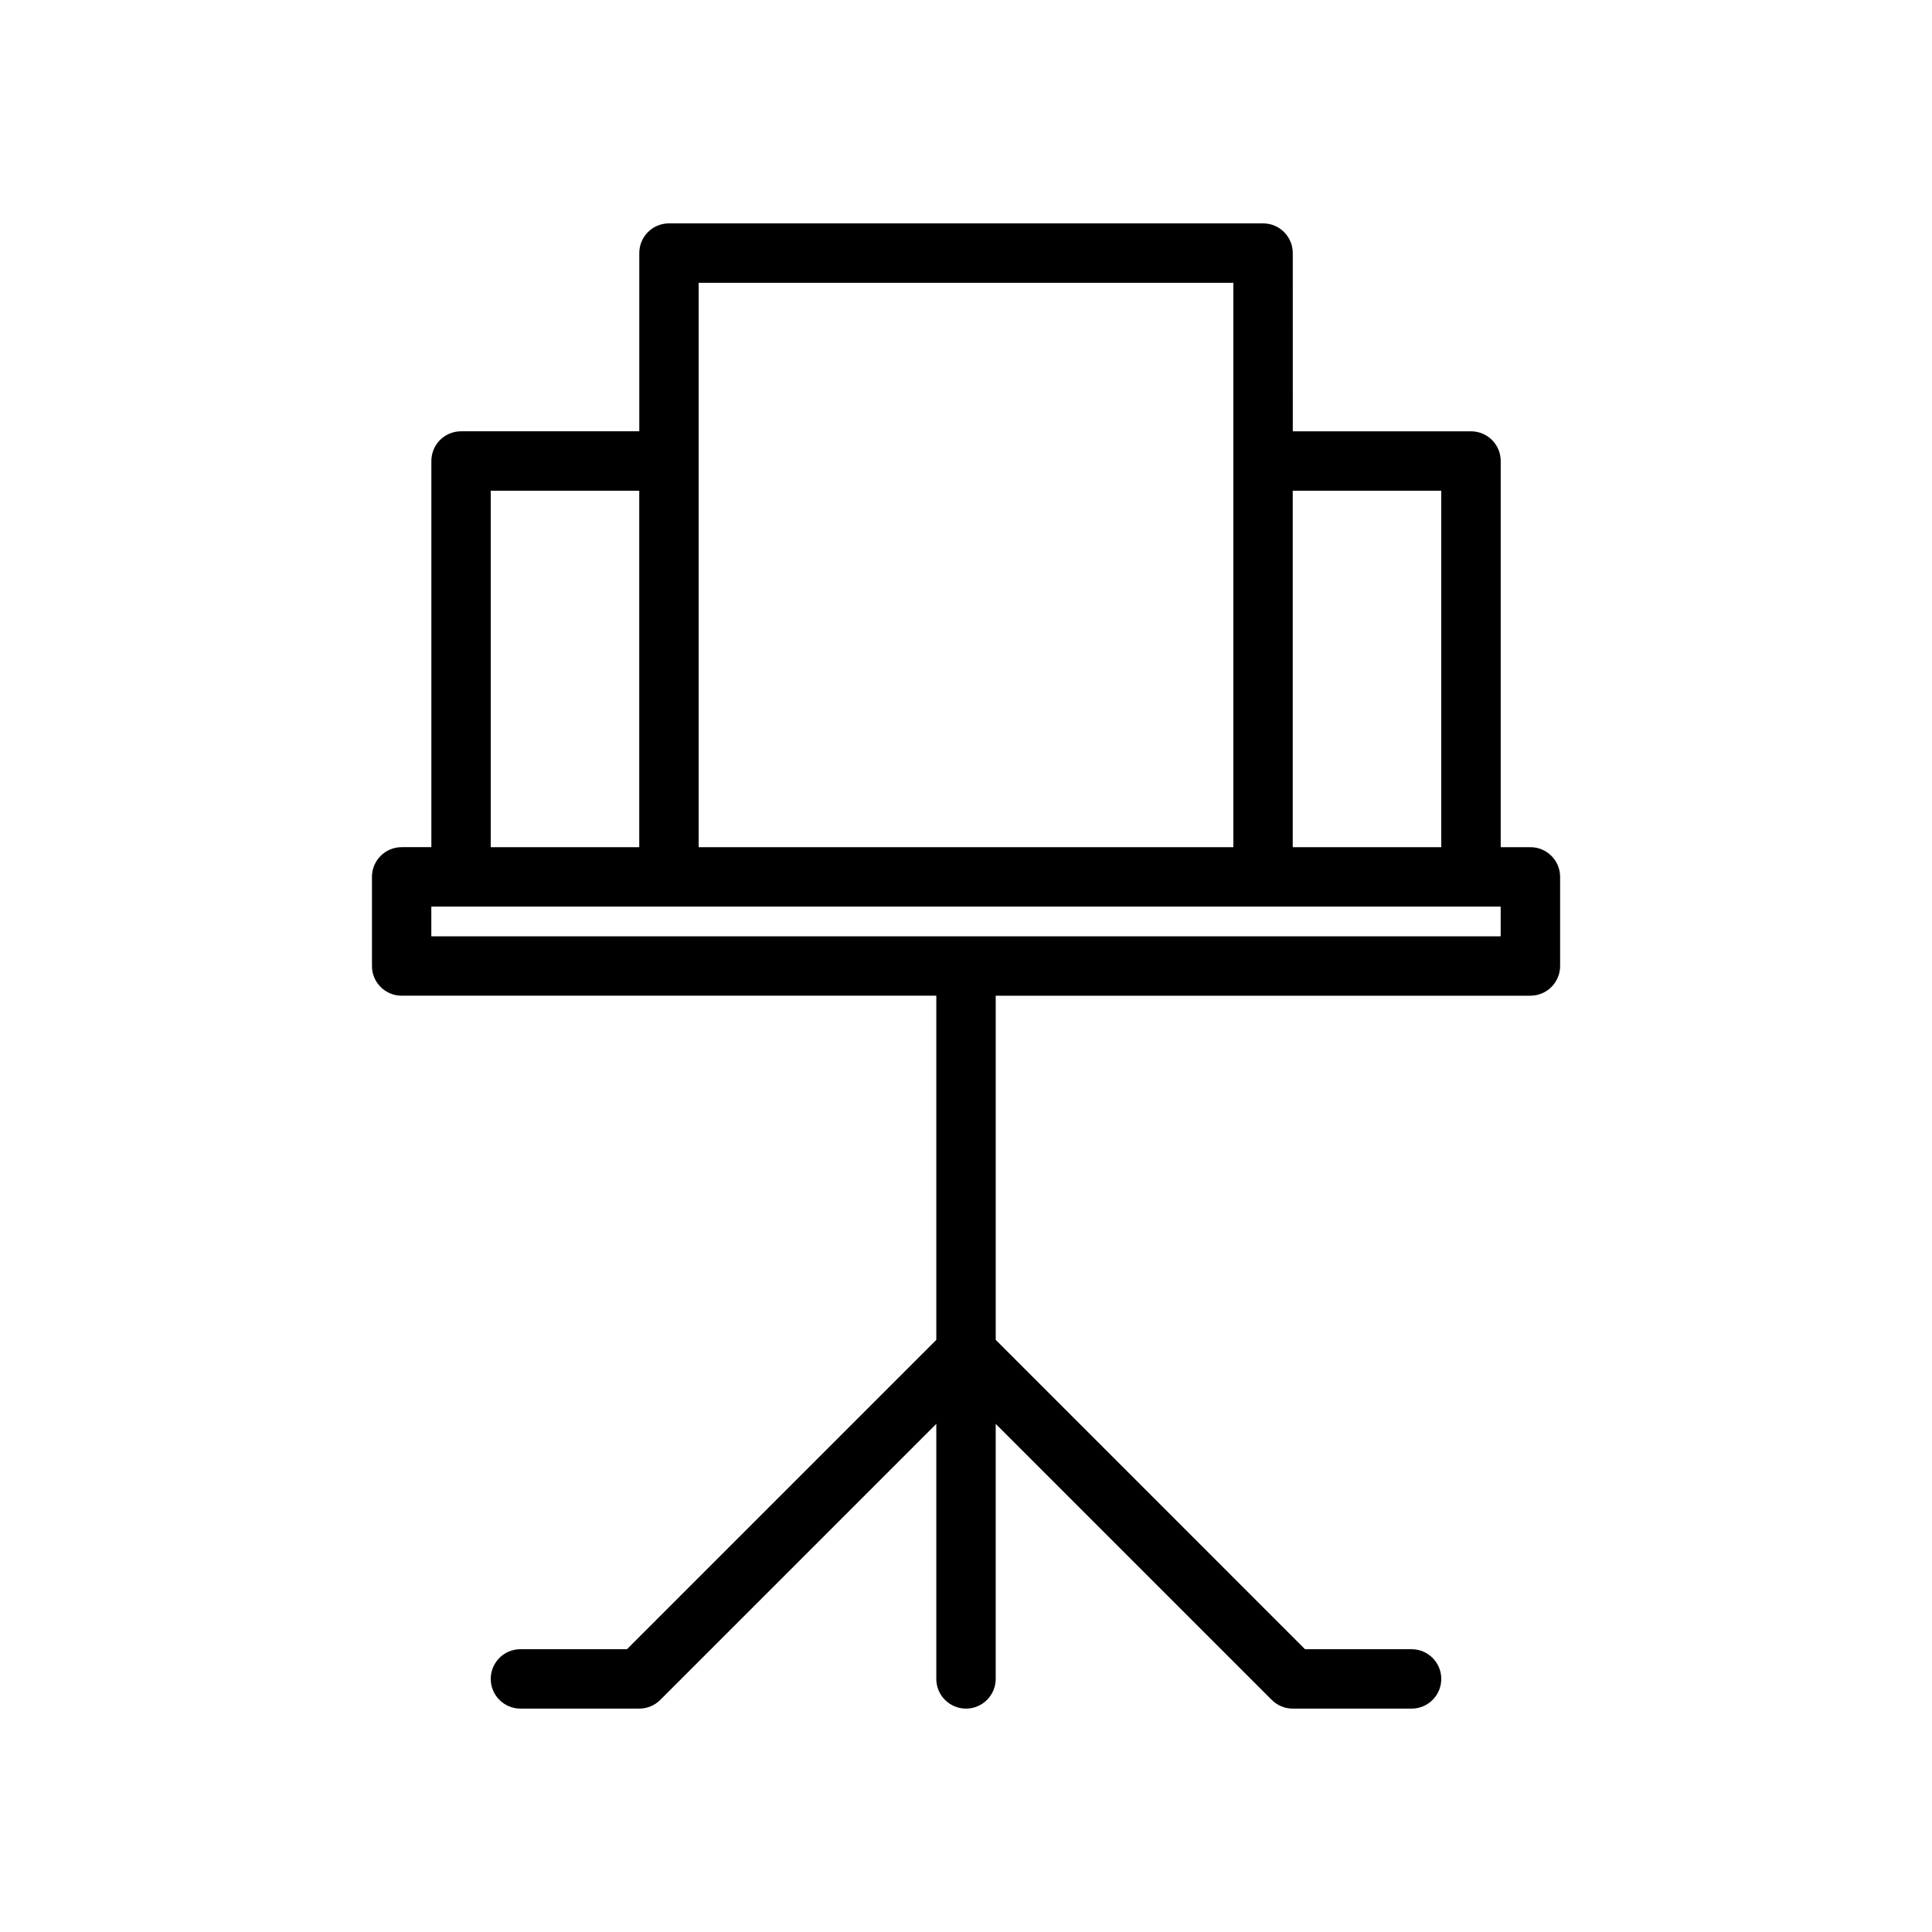 <?xml version="1.0" encoding="UTF-8"?>
<!-- Uploaded to: SVG Repo, www.svgrepo.com, Generator: SVG Repo Mixer Tools -->
<svg fill="#000000" width="800px" height="800px" version="1.1" viewBox="144 144 512 512" xmlns="http://www.w3.org/2000/svg">
 <path d="m250.43 407.87h141.7v91.207l-81.977 81.977h-28.23c-4.352 0-7.871 3.527-7.871 7.871s3.519 7.871 7.871 7.871h31.488c2.094 0 4.094-0.828 5.566-2.305l73.152-73.156v67.59c0 4.344 3.519 7.871 7.871 7.871 4.352 0 7.871-3.527 7.871-7.871v-67.59l73.156 73.156c1.473 1.48 3.473 2.309 5.566 2.309h31.488c4.352 0 7.871-3.527 7.871-7.871s-3.519-7.871-7.871-7.871h-28.23l-81.977-81.984v-91.203h141.7c4.352 0 7.871-3.527 7.871-7.871v-23.617c0-4.344-3.519-7.871-7.871-7.871h-7.871v-102.34c0-4.344-3.519-7.871-7.871-7.871h-47.23l-0.004-47.234c0-4.344-3.519-7.871-7.871-7.871h-157.44c-4.352 0-7.871 3.527-7.871 7.871v47.23h-47.23c-4.352 0-7.871 3.527-7.871 7.871v102.34h-7.871c-4.352 0-7.871 3.527-7.871 7.871v23.617c-0.004 4.348 3.516 7.875 7.867 7.875zm275.52-133.82v94.465h-39.359v-94.465zm-196.8-55.105h141.7v149.57h-141.7zm-55.102 55.105h39.359v94.465h-39.359zm-15.746 110.21h283.39v7.871h-283.39z"/>
</svg>